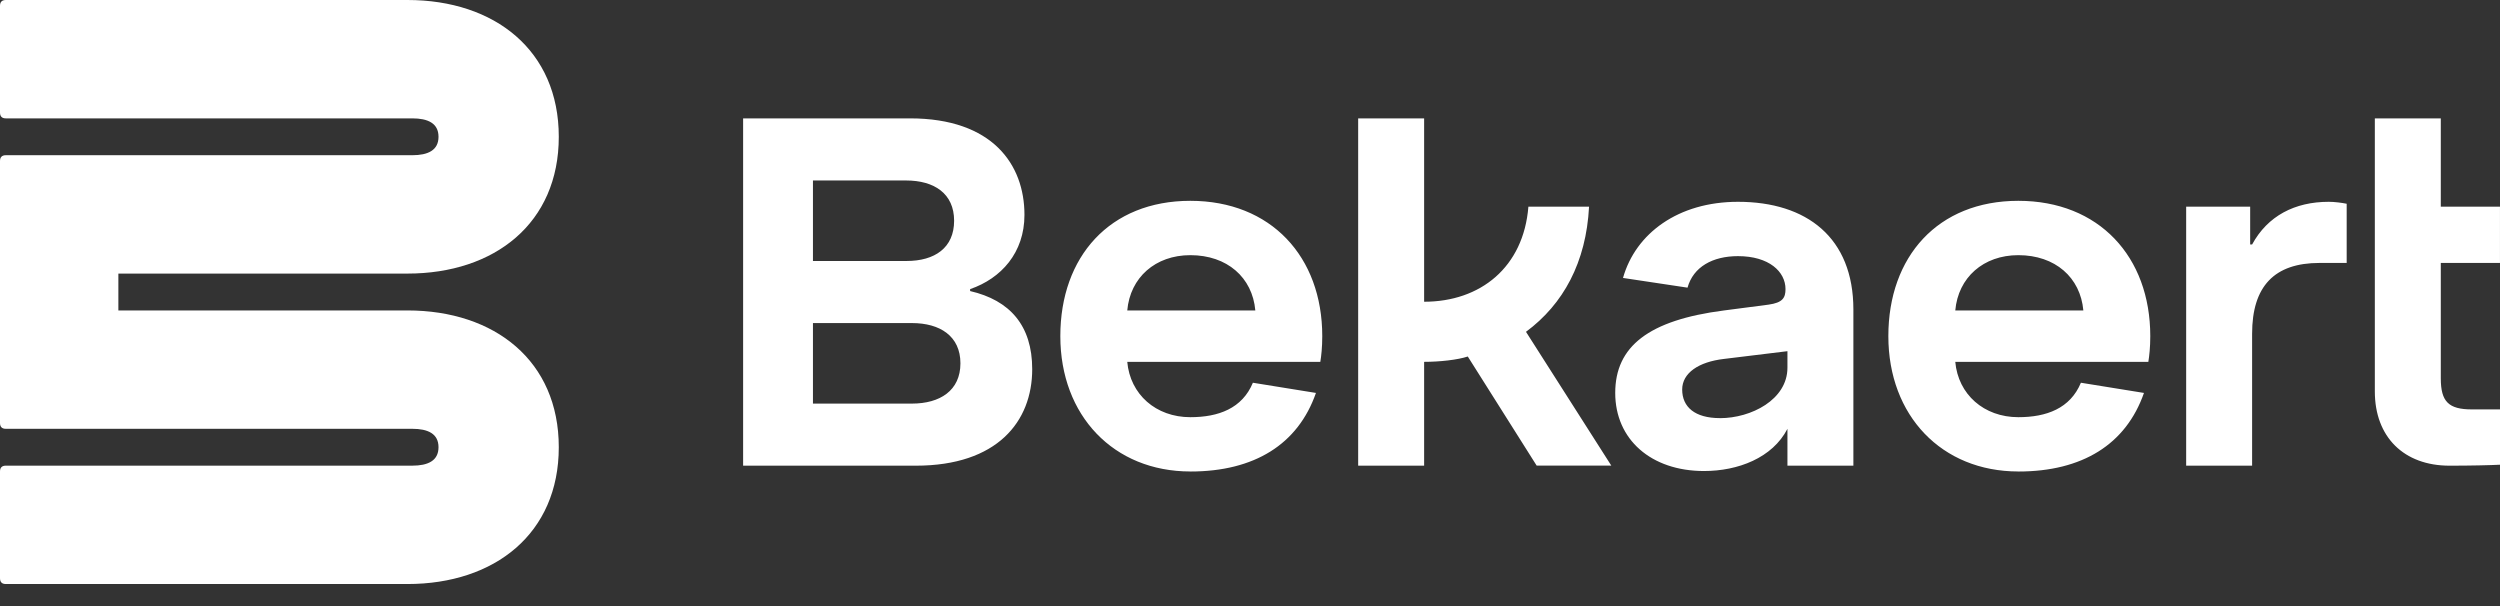<svg width="198" height="48" viewBox="0 0 198 48" fill="none" xmlns="http://www.w3.org/2000/svg">
<rect x="0" y="0" width="198" height="48" fill="#333333" stroke="none"/>
<g clip-path="url(#clip0_7072_130682)">
<path d="M195.771 32.425C193.927 32.425 193.311 31.811 193.311 29.965V20.822H197.998V16.367H193.311V9.375H188.087V31.004C188.087 34.616 190.392 36.882 194.005 36.882C195.696 36.882 197.269 36.844 198.001 36.805V32.425H195.773H195.771ZM178.215 16.367H173.144V36.882H178.367V26.433C178.367 22.668 180.133 20.825 183.707 20.825H185.857V16.137C185.473 16.06 184.898 15.983 184.437 15.983C181.747 15.983 179.597 17.097 178.367 19.363H178.213V16.367H178.215ZM154.858 24.589C155.088 21.977 157.086 20.209 159.852 20.209C162.771 20.209 164.769 21.975 165.001 24.589H154.858ZM159.852 37.344C164.924 37.344 168.381 35.193 169.802 31.12L164.808 30.313C163.962 32.35 162.08 33.041 159.852 33.041C157.125 33.041 155.088 31.236 154.858 28.66H170.148C170.225 28.199 170.302 27.508 170.302 26.623C170.302 20.322 166.231 15.905 159.852 15.905C153.474 15.905 149.557 20.325 149.557 26.623C149.557 32.922 153.783 37.341 159.852 37.341V37.344ZM136.225 33.115C134.227 33.115 133.229 32.231 133.229 30.849C133.229 29.542 134.536 28.66 136.532 28.428L141.565 27.814V29.122C141.565 31.656 138.685 33.118 136.225 33.118V33.115ZM141.565 36.882H146.788V24.512C146.788 18.826 143.101 15.983 137.646 15.983C132.92 15.983 129.54 18.479 128.542 22.013L133.652 22.782C134.113 21.129 135.65 20.286 137.648 20.286C140.108 20.286 141.412 21.516 141.412 22.898C141.412 23.589 141.183 23.973 140.067 24.128L136.532 24.589C130.576 25.357 127.926 27.433 127.926 31.12C127.926 34.807 130.769 37.305 134.957 37.305C137.646 37.305 140.374 36.269 141.565 33.964V36.882ZM127.619 36.882L120.858 26.28C123.816 24.091 125.623 20.786 125.853 16.369H121.049C120.665 21.173 117.246 23.898 112.791 23.898V9.375H107.567V36.88H112.791V28.658C114.021 28.658 115.441 28.503 116.248 28.235L121.704 36.877H127.621L127.619 36.882ZM89.279 24.589C89.509 21.977 91.507 20.209 94.274 20.209C97.192 20.209 99.191 21.975 99.422 24.589H89.279ZM94.274 37.344C99.345 37.344 102.803 35.193 104.223 31.12L99.229 30.313C98.383 32.35 96.501 33.041 94.274 33.041C91.546 33.041 89.509 31.236 89.279 28.66H104.569C104.646 28.199 104.723 27.508 104.723 26.623C104.723 20.322 100.652 15.905 94.274 15.905C87.895 15.905 83.978 20.325 83.978 26.623C83.978 32.922 88.204 37.341 94.274 37.341V37.344ZM64.386 31.963V25.587H72.224C74.452 25.587 76.066 26.623 76.066 28.776C76.066 30.929 74.452 31.965 72.224 31.965H64.386V31.963ZM75.566 17.481C75.566 19.631 74.029 20.67 71.801 20.67H64.386V14.294H71.763C73.99 14.294 75.566 15.33 75.566 17.483V17.481ZM58.855 36.882H72.531C78.984 36.882 81.751 33.386 81.751 29.238C81.751 25.78 79.985 23.782 76.834 23.052V22.898C79.294 22.052 81.137 20.015 81.137 17.019C81.137 13.023 78.603 9.375 72.072 9.375H58.855V36.88V36.882Z" fill="white"/>
<path d="M0 8.913C0 9.22 0.155 9.375 0.461 9.375H32.654C33.884 9.375 34.73 9.759 34.73 10.834C34.73 11.909 33.884 12.293 32.654 12.293H0.461C0.155 12.293 0 12.448 0 12.755V33.5C0 33.806 0.155 33.961 0.461 33.961H32.654C33.884 33.961 34.73 34.345 34.73 35.42C34.73 36.496 33.884 36.88 32.654 36.88H0.461C0.155 36.88 0 37.035 0 37.341V45.793C0 46.1 0.155 46.255 0.461 46.255H32.27C39.185 46.255 44.256 42.258 44.256 35.42C44.256 28.583 39.185 24.587 32.27 24.587H9.375V21.668H32.27C39.185 21.668 44.256 17.672 44.256 10.834C44.256 3.996 39.185 -6.10352e-05 32.27 -6.10352e-05H0.461C0.155 -6.10352e-05 0 0.155 0 0.461V8.913Z" fill="white"/>
</g>
<defs>
<clipPath id="clip0_7072_130682">
<rect width="198" height="48" fill="white"/>
</clipPath>
</defs>
</svg>
